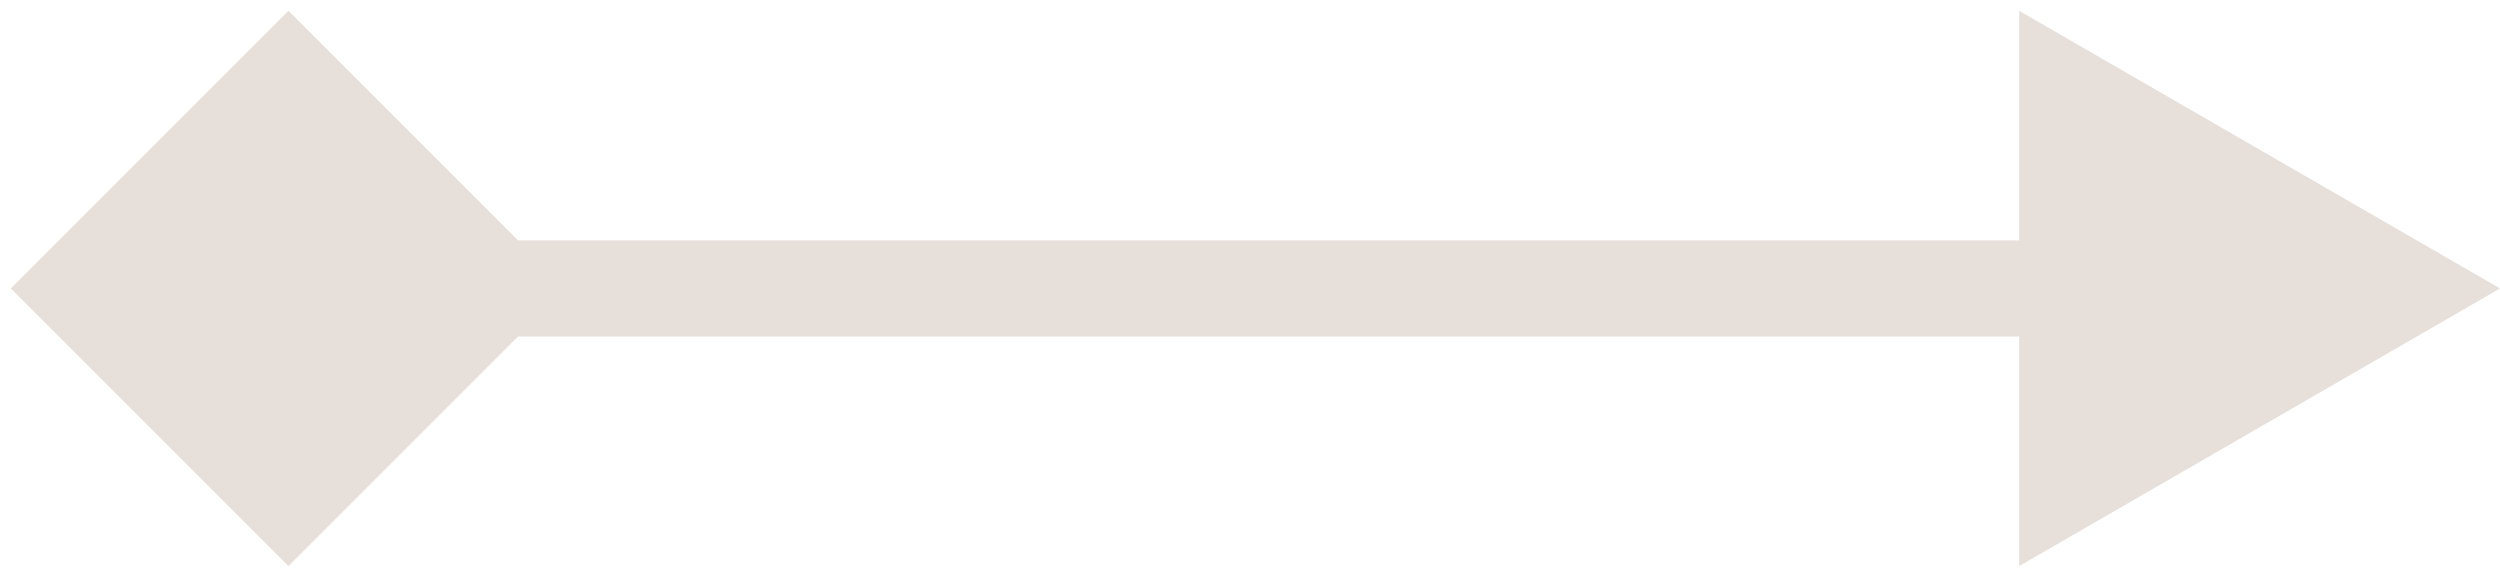 <?xml version="1.0" encoding="UTF-8"?> <svg xmlns="http://www.w3.org/2000/svg" width="26" height="6" viewBox="0 0 26 6" fill="none"><path opacity="0.8" d="M0.113 3L3 5.887L5.887 3L3 0.113L0.113 3ZM26 3L21 0.113V5.887L26 3ZM3 3V3.5H21.5V3V2.5H3V3Z" fill="#E1D7CF"></path></svg> 
